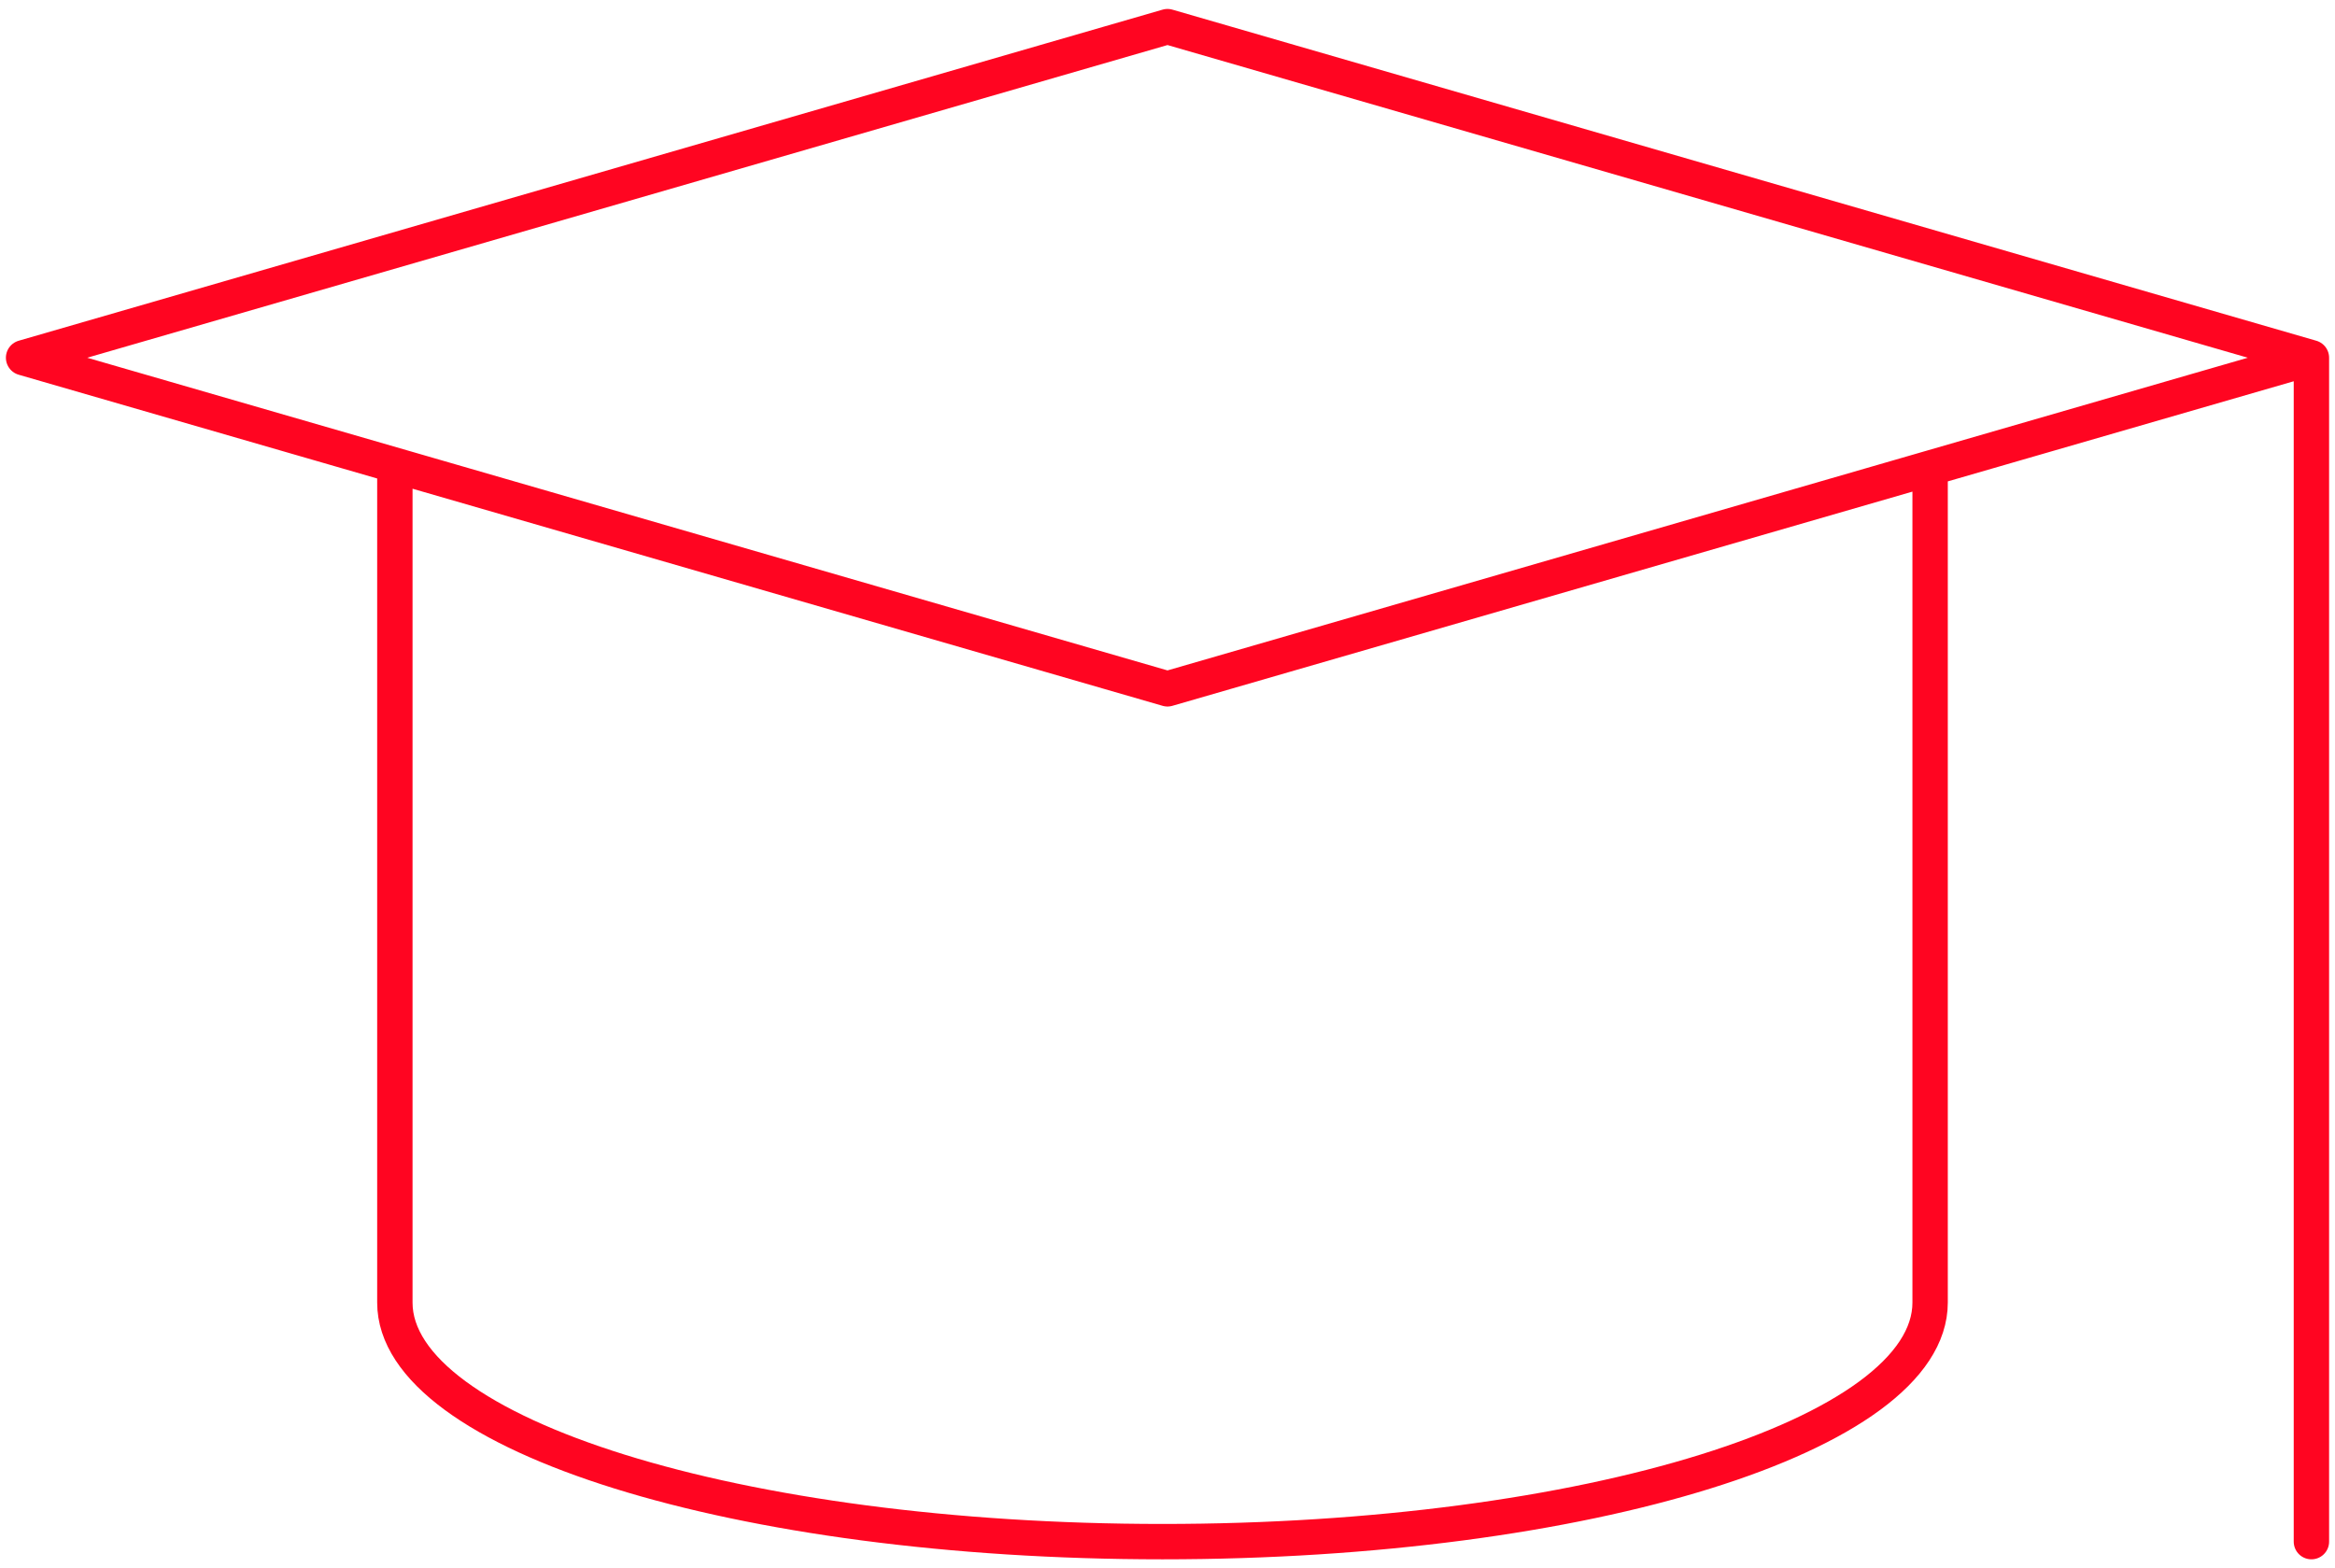 <?xml version="1.0" encoding="UTF-8"?>
<svg xmlns="http://www.w3.org/2000/svg" width="198" height="133" viewBox="0 0 198 133" fill="none">
  <path d="M196 30.338L99 2.259L2 30.338L99 58.417L196 30.338ZM196 30.338V130.741M33.483 39.697V110.466C33.483 121.664 62.625 130.741 98.574 130.741C134.524 130.741 163.667 121.664 163.667 110.466V39.697" stroke="#FF0521" stroke-width="3" stroke-miterlimit="10" stroke-linecap="round" stroke-linejoin="round"></path>
</svg>
